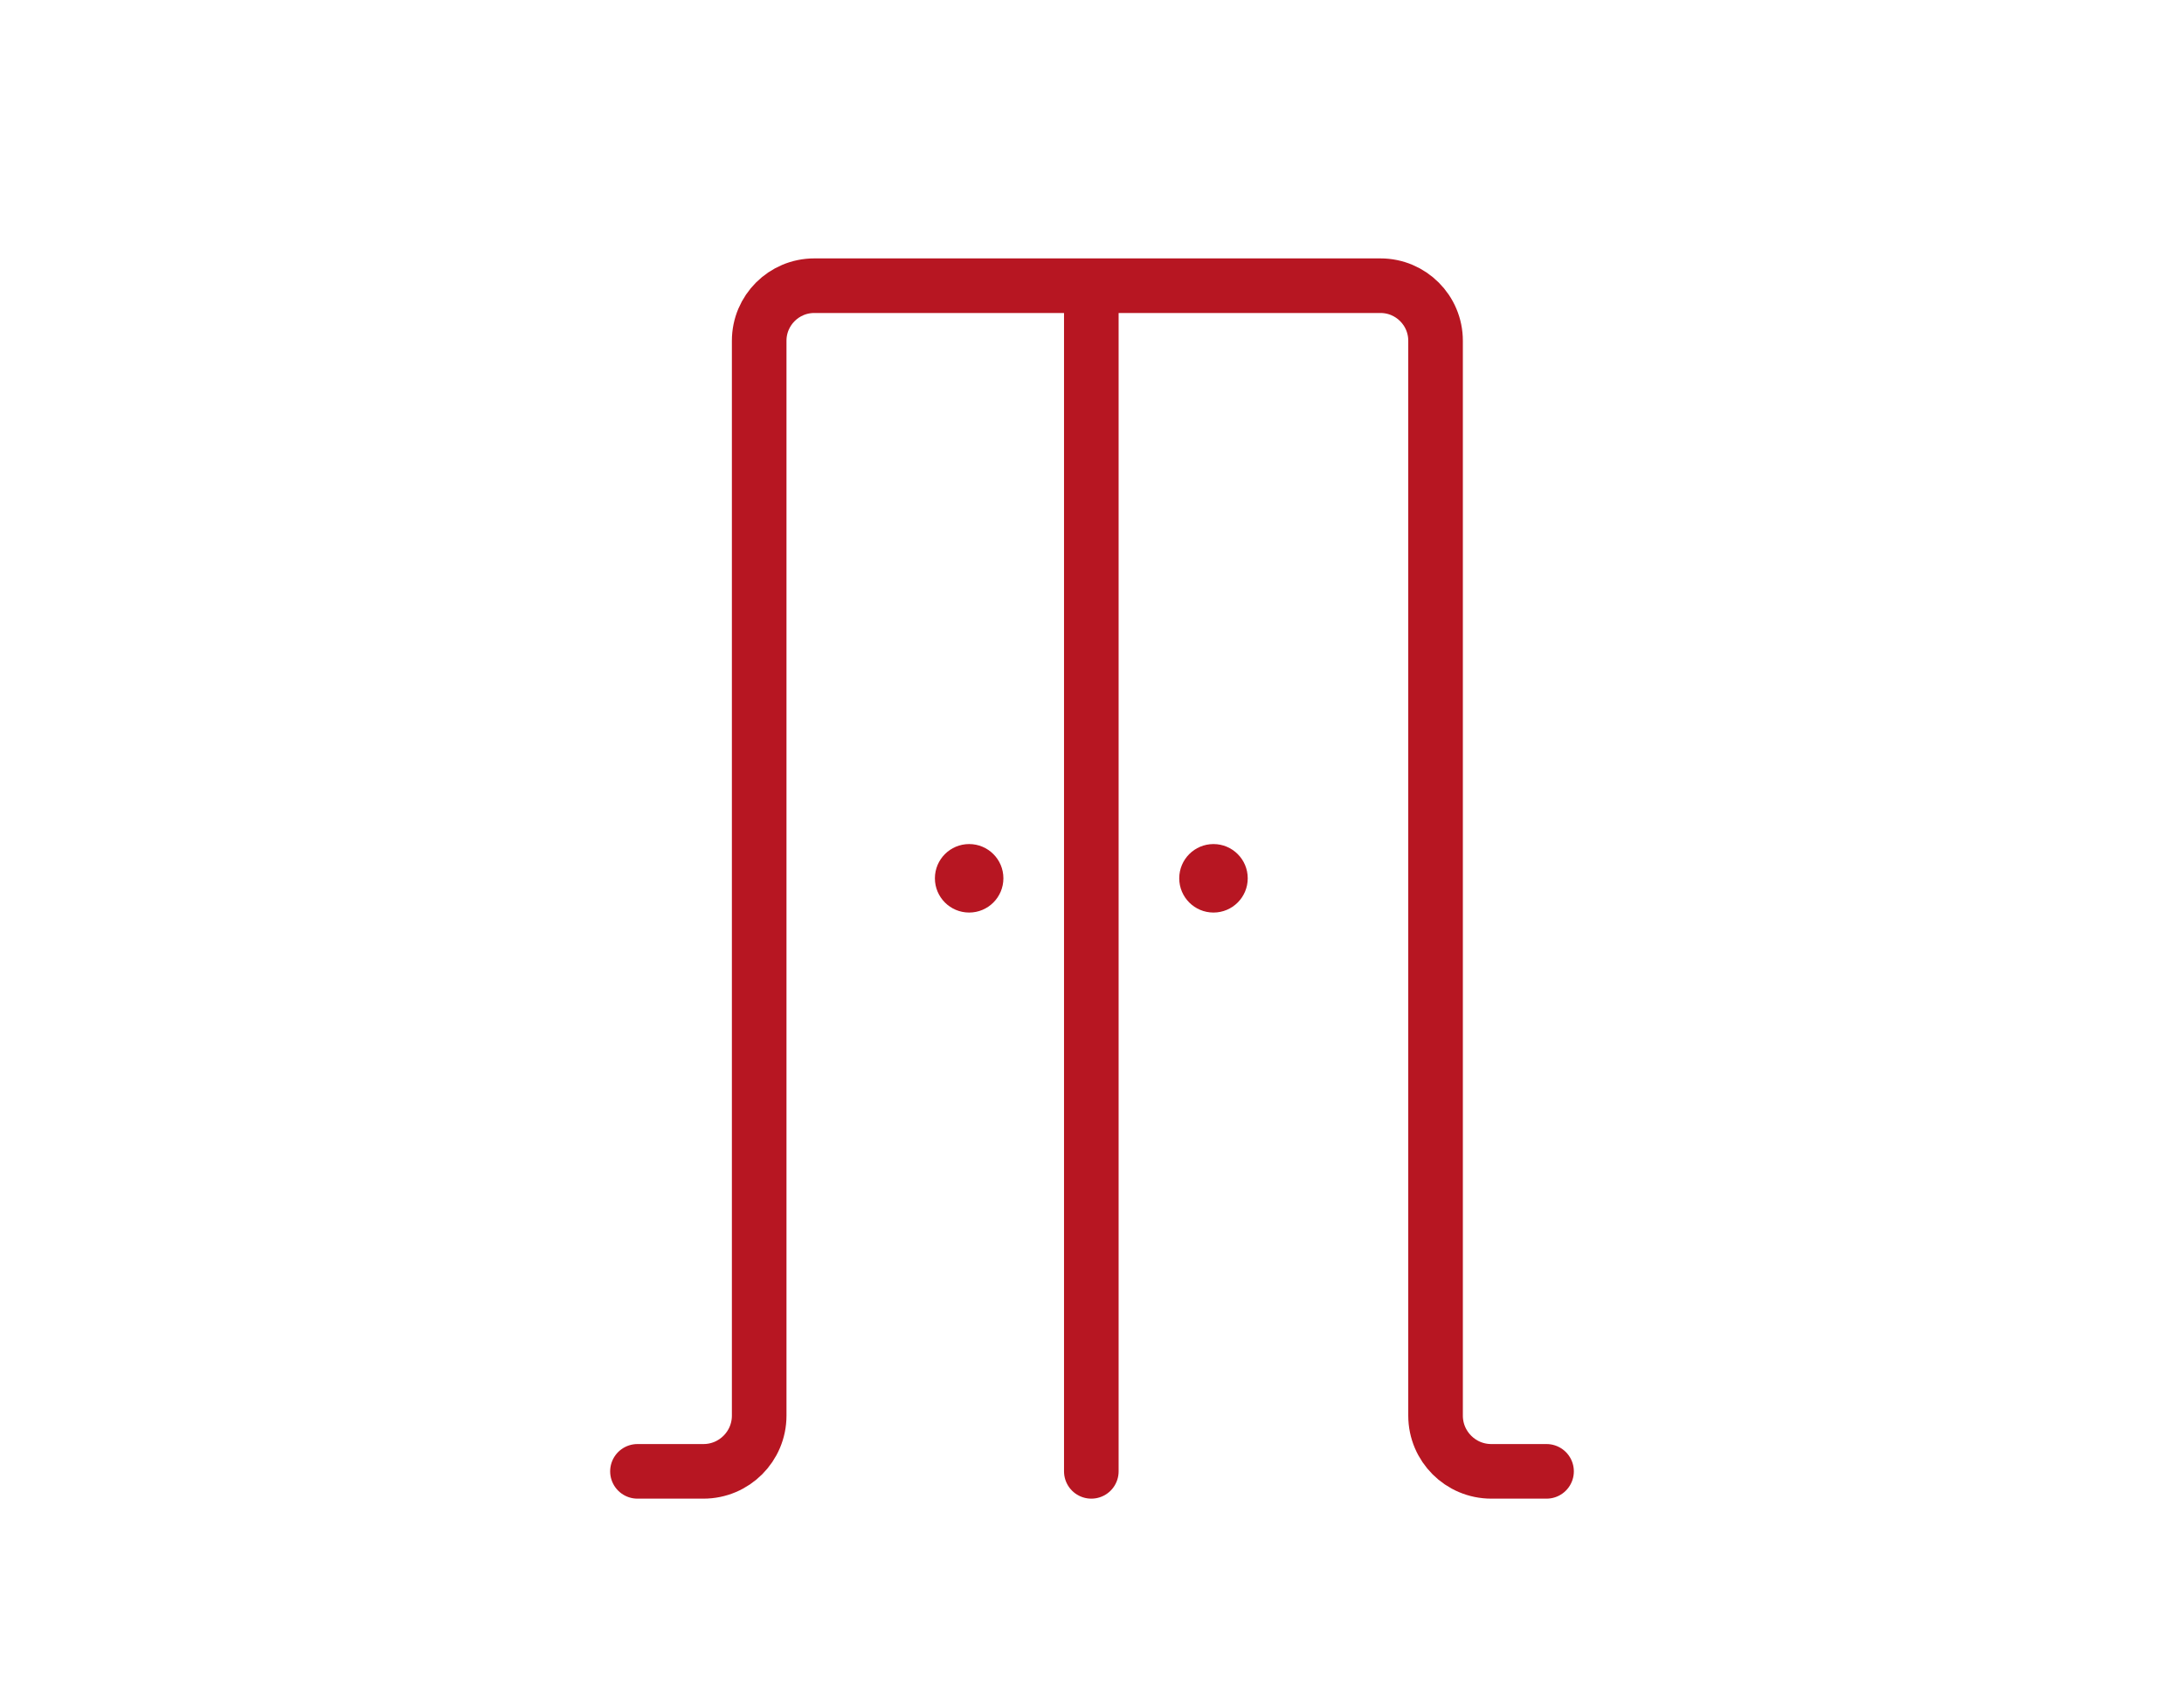 <?xml version="1.0" encoding="UTF-8"?>
<svg id="_Шкафы" data-name="Шкафы" xmlns="http://www.w3.org/2000/svg" viewBox="0 0 1600 1250">
  <defs>
    <style>
      .cls-1 {
        fill: #b71622;
      }

      .cls-2 {
        fill: none;
        stroke: #b71622;
        stroke-linecap: round;
        stroke-miterlimit: 10;
        stroke-width: 40px;
      }
    </style>
  </defs>
  <path class="cls-2" d="m467,1078h48.34c22.55,0,40.84-18.28,40.84-40.84V249.67c0-22.29,18.07-40.35,40.35-40.35h414.81c22.29,0,40.35,18.07,40.35,40.35v787.49c0,22.55,18.28,40.84,40.84,40.84h40.47"/>
  <circle class="cls-1" cx="710" cy="643.5" r="25.09"/>
  <circle class="cls-1" cx="889" cy="643.5" r="25.09"/>
  <line class="cls-2" x1="799.5" y1="223" x2="799.5" y2="1078"/>
</svg>